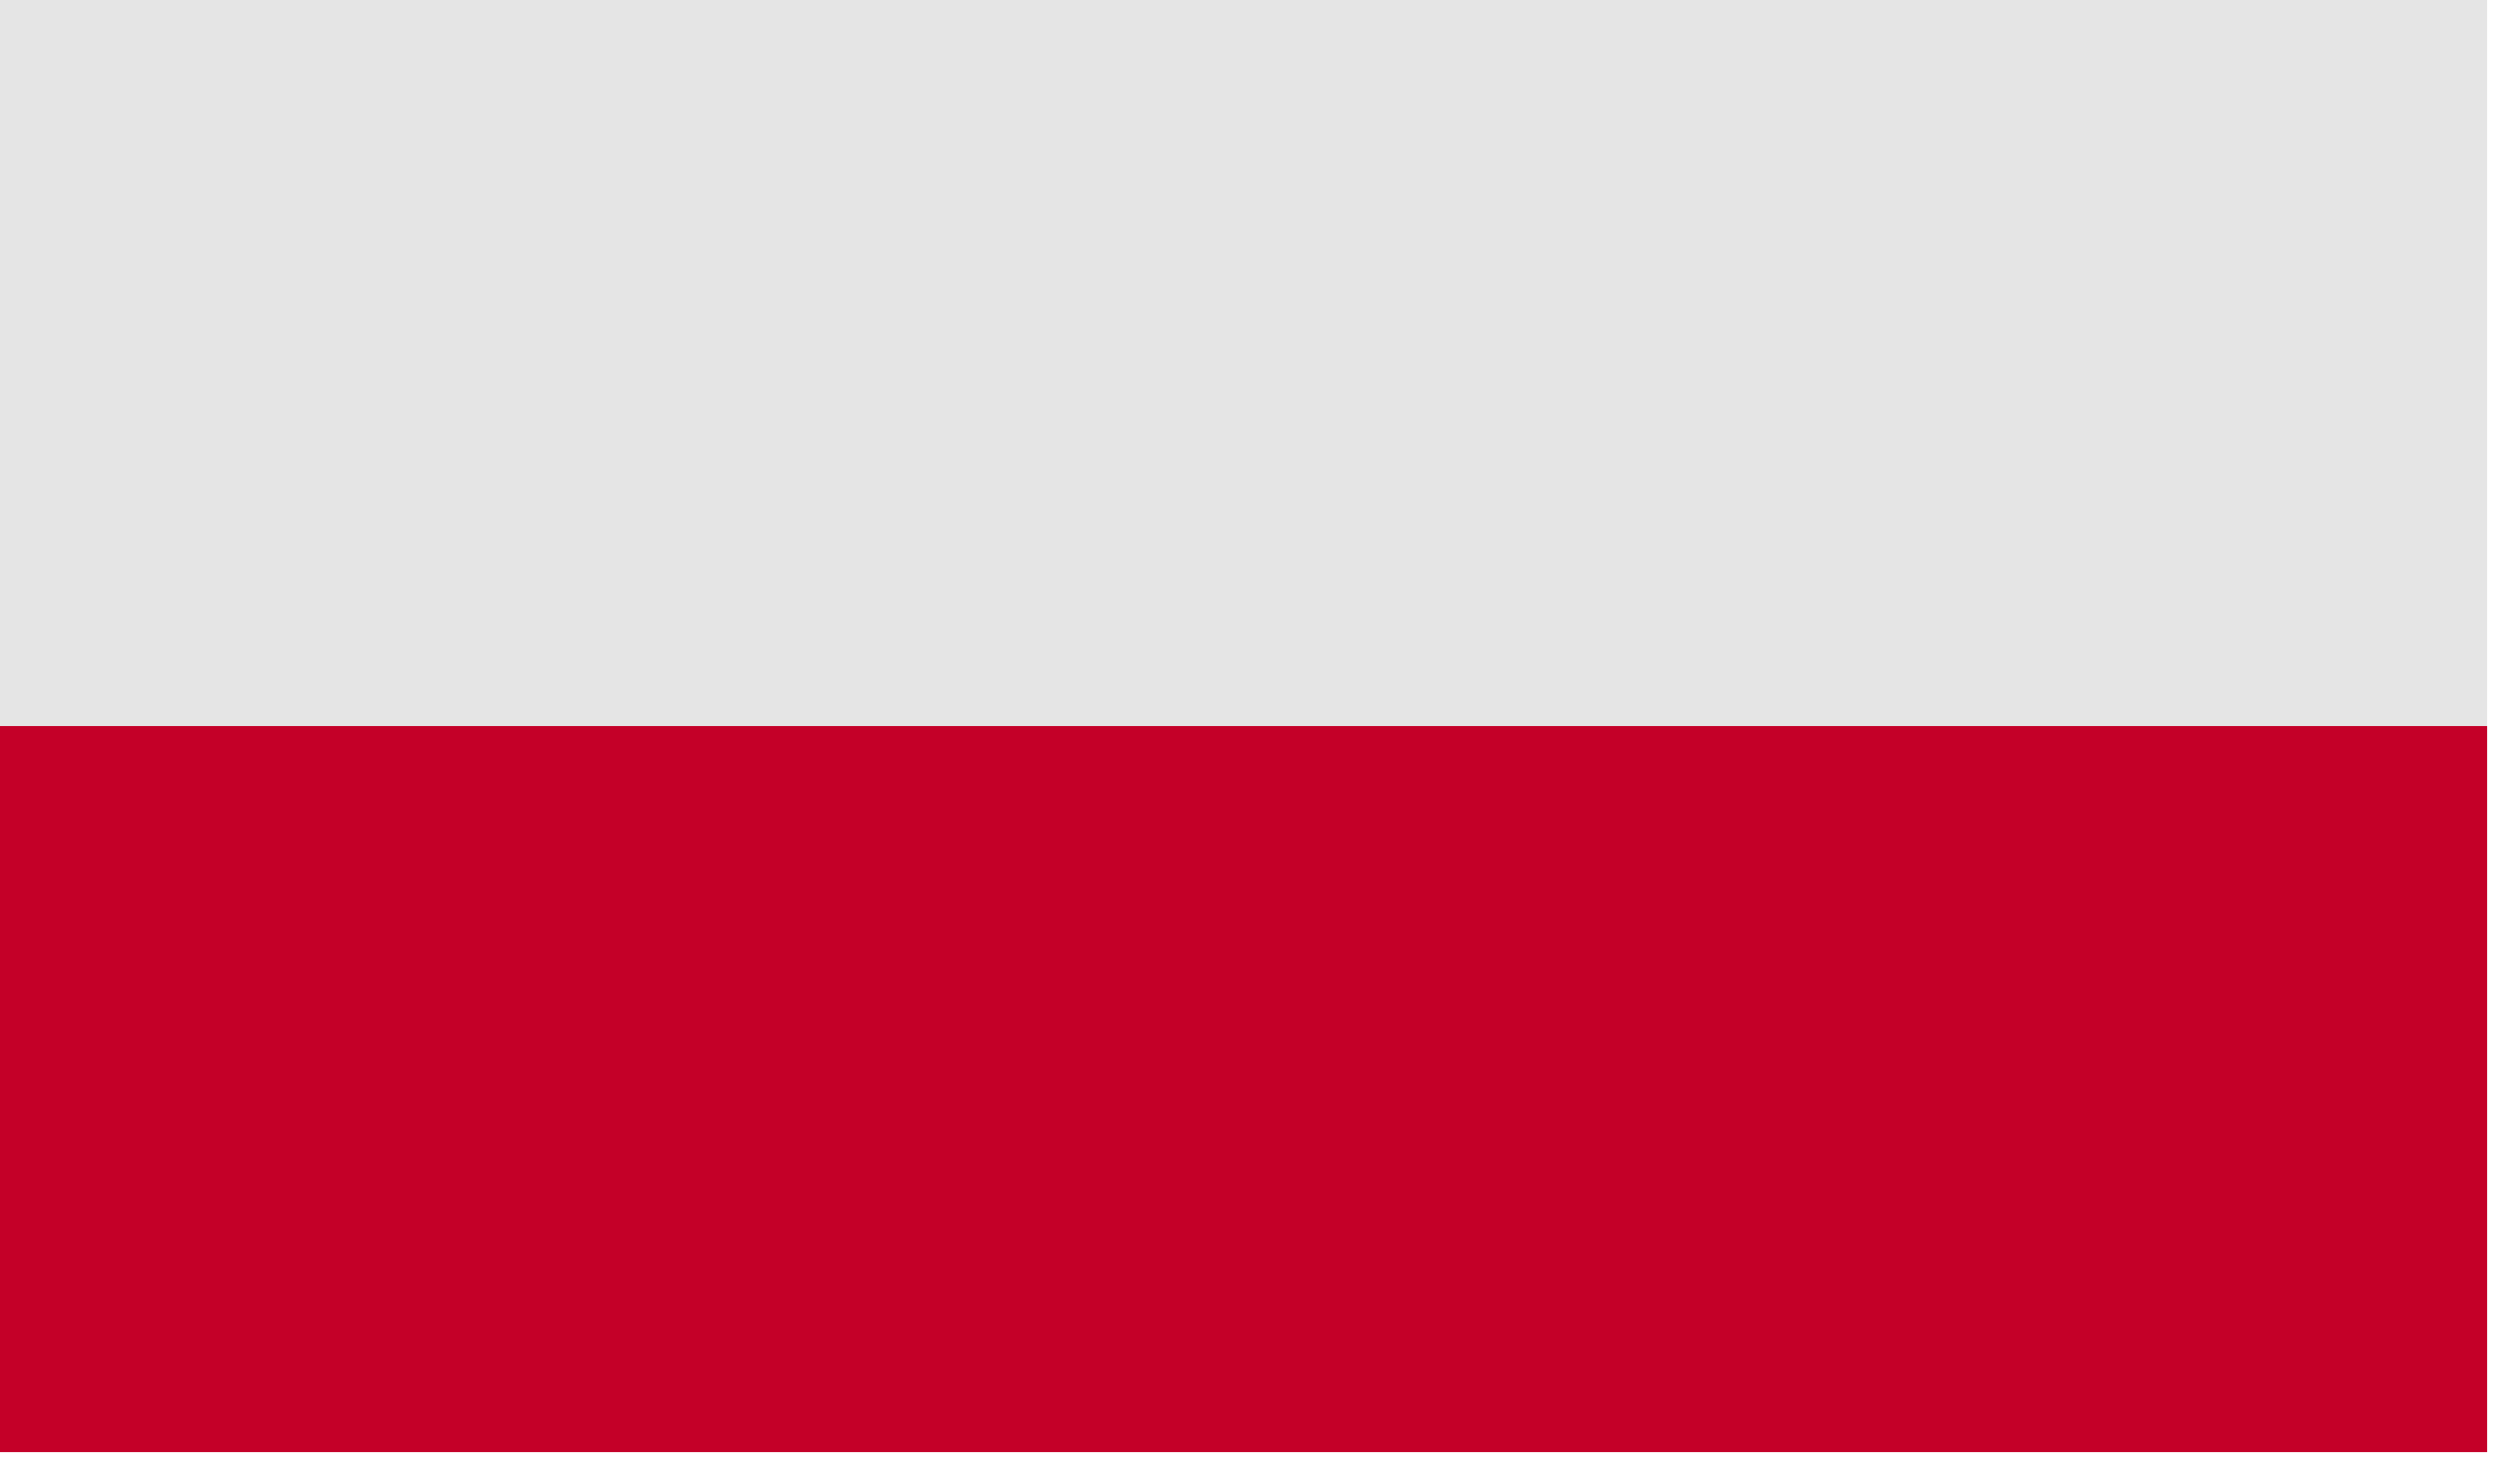 <?xml version="1.0" encoding="UTF-8"?>
<svg id="b" data-name="Layer 1" xmlns="http://www.w3.org/2000/svg" viewBox="0 0 97.1 56.7">
  <defs>
    <style>
      .c {
        fill: #e5e5e5;
      }

      .c, .d {
        fill-rule: evenodd;
        stroke-width: 0px;
      }

      .d {
        fill: #c40028;
      }
    </style>
  </defs>
  <polygon class="c" points="0 28.2 96.6 28.2 96.6 0 0 0 0 28.2 0 28.2"/>
  <polygon class="d" points="0 56.4 96.6 56.4 96.6 28.2 0 28.2 0 56.4 0 56.4"/>
</svg>